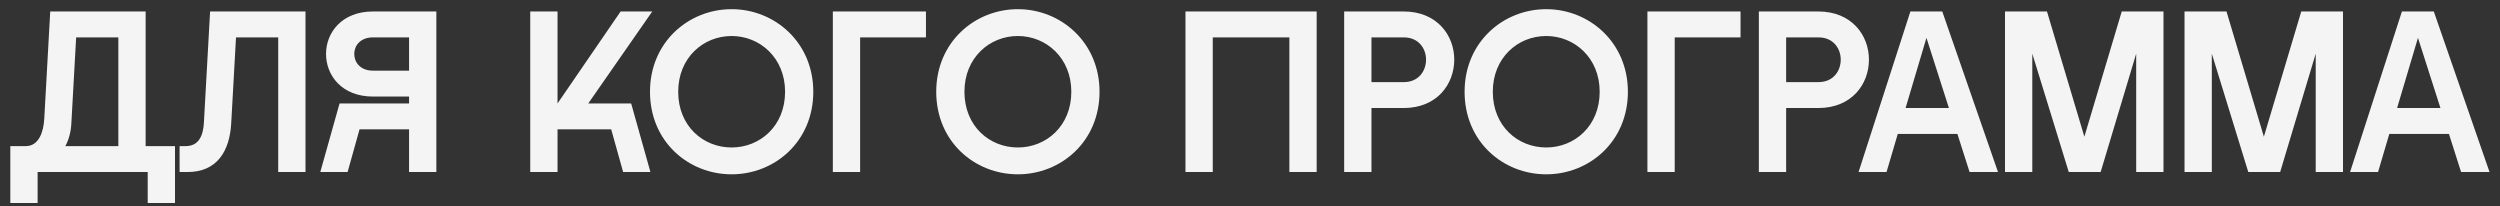 <?xml version="1.0" encoding="UTF-8"?> <svg xmlns="http://www.w3.org/2000/svg" width="218" height="18" viewBox="0 0 218 18" fill="none"><rect x="0" y="0" width="218" height="18" fill="#333333" stroke="none"/> <path d="M12.7 1V12.74H15.26V17.7H12.88V15H3.28V17.7H0.9V12.74H2.26C3.38 12.74 3.8 11.5 3.86 10.36L4.38 1H12.7ZM5.7 12.74H10.32V3.26H6.64L6.22 10.78C6.18 11.52 6 12.18 5.7 12.74ZM26.64 1V15H24.26V3.26H20.58L20.16 10.78C20.02 13.16 18.94 15 16.36 15H15.66V12.74H16.2C17.32 12.74 17.72 11.84 17.78 10.7L18.32 1H26.64ZM38.05 15H35.67V11.28H31.351L30.311 15H27.93L29.61 9.02H35.67V8.42H32.531C29.791 8.42 28.43 6.56 28.43 4.7C28.43 2.86 29.791 1 32.531 1H38.05V15ZM30.89 4.7C30.89 5.44 31.43 6.16 32.511 6.16H35.67V3.26H32.511C31.43 3.26 30.89 3.98 30.89 4.7ZM46.237 15V1H48.617V9.02L54.117 1H56.877L51.297 9.02H55.037L56.717 15H54.337L53.297 11.28H48.617V15H46.237ZM63.799 15.2C60.039 15.2 56.679 12.36 56.679 8C56.679 3.68 60.039 0.8 63.799 0.8C67.539 0.8 70.919 3.68 70.919 8C70.919 12.36 67.539 15.2 63.799 15.2ZM59.139 8C59.139 11 61.319 12.86 63.799 12.86C66.259 12.86 68.459 11 68.459 8C68.459 5.04 66.259 3.14 63.799 3.14C61.319 3.14 59.139 5.04 59.139 8ZM72.623 1H80.743V3.26H75.003V15H72.623V1ZM88.759 15.2C84.999 15.2 81.639 12.36 81.639 8C81.639 3.68 84.999 0.8 88.759 0.8C92.499 0.8 95.879 3.68 95.879 8C95.879 12.36 92.499 15.2 88.759 15.2ZM84.099 8C84.099 11 86.279 12.86 88.759 12.86C91.219 12.86 93.419 11 93.419 8C93.419 5.04 91.219 3.14 88.759 3.14C86.279 3.14 84.099 5.04 84.099 8ZM114.813 1V15H112.433V3.26H105.753V15H103.373V1H114.813ZM117.211 15V1H122.391C125.331 1 126.811 3.1 126.811 5.2C126.811 7.32 125.331 9.42 122.391 9.42H119.591V15H117.211ZM119.591 7.16H122.411C123.711 7.16 124.351 6.18 124.351 5.2C124.351 4.24 123.711 3.26 122.411 3.26H119.591V7.16ZM134.832 15.2C131.072 15.2 127.712 12.36 127.712 8C127.712 3.68 131.072 0.8 134.832 0.8C138.572 0.8 141.952 3.68 141.952 8C141.952 12.36 138.572 15.2 134.832 15.2ZM130.172 8C130.172 11 132.352 12.86 134.832 12.86C137.292 12.86 139.492 11 139.492 8C139.492 5.04 137.292 3.14 134.832 3.14C132.352 3.14 130.172 5.04 130.172 8ZM143.655 1H151.775V3.26H146.035V15H143.655V1ZM153.372 15V1H158.552C161.492 1 162.972 3.1 162.972 5.2C162.972 7.32 161.492 9.42 158.552 9.42H155.752V15H153.372ZM155.752 7.16H158.572C159.872 7.16 160.512 6.18 160.512 5.2C160.512 4.24 159.872 3.26 158.572 3.26H155.752V7.16ZM162.066 15L166.586 1H169.366L174.226 15H171.746L170.686 11.68H165.486L164.506 15H162.066ZM166.166 9.42H169.946L167.986 3.3L166.166 9.42ZM174.836 15V1H178.496L181.756 11.92L185.016 1H188.656V15H186.276V4.68L183.176 15H180.396L177.216 4.68V15H174.836ZM190.49 15V1H194.15L197.41 11.92L200.67 1H204.31V15H201.93V4.68L198.83 15H196.05L192.87 4.68V15H190.49ZM204.927 15L209.447 1H212.227L217.087 15H214.607L213.547 11.68H208.347L207.367 15H204.927ZM209.027 9.42H212.807L210.847 3.3L209.027 9.42Z" fill="#F5F4F5"></path> </svg> 